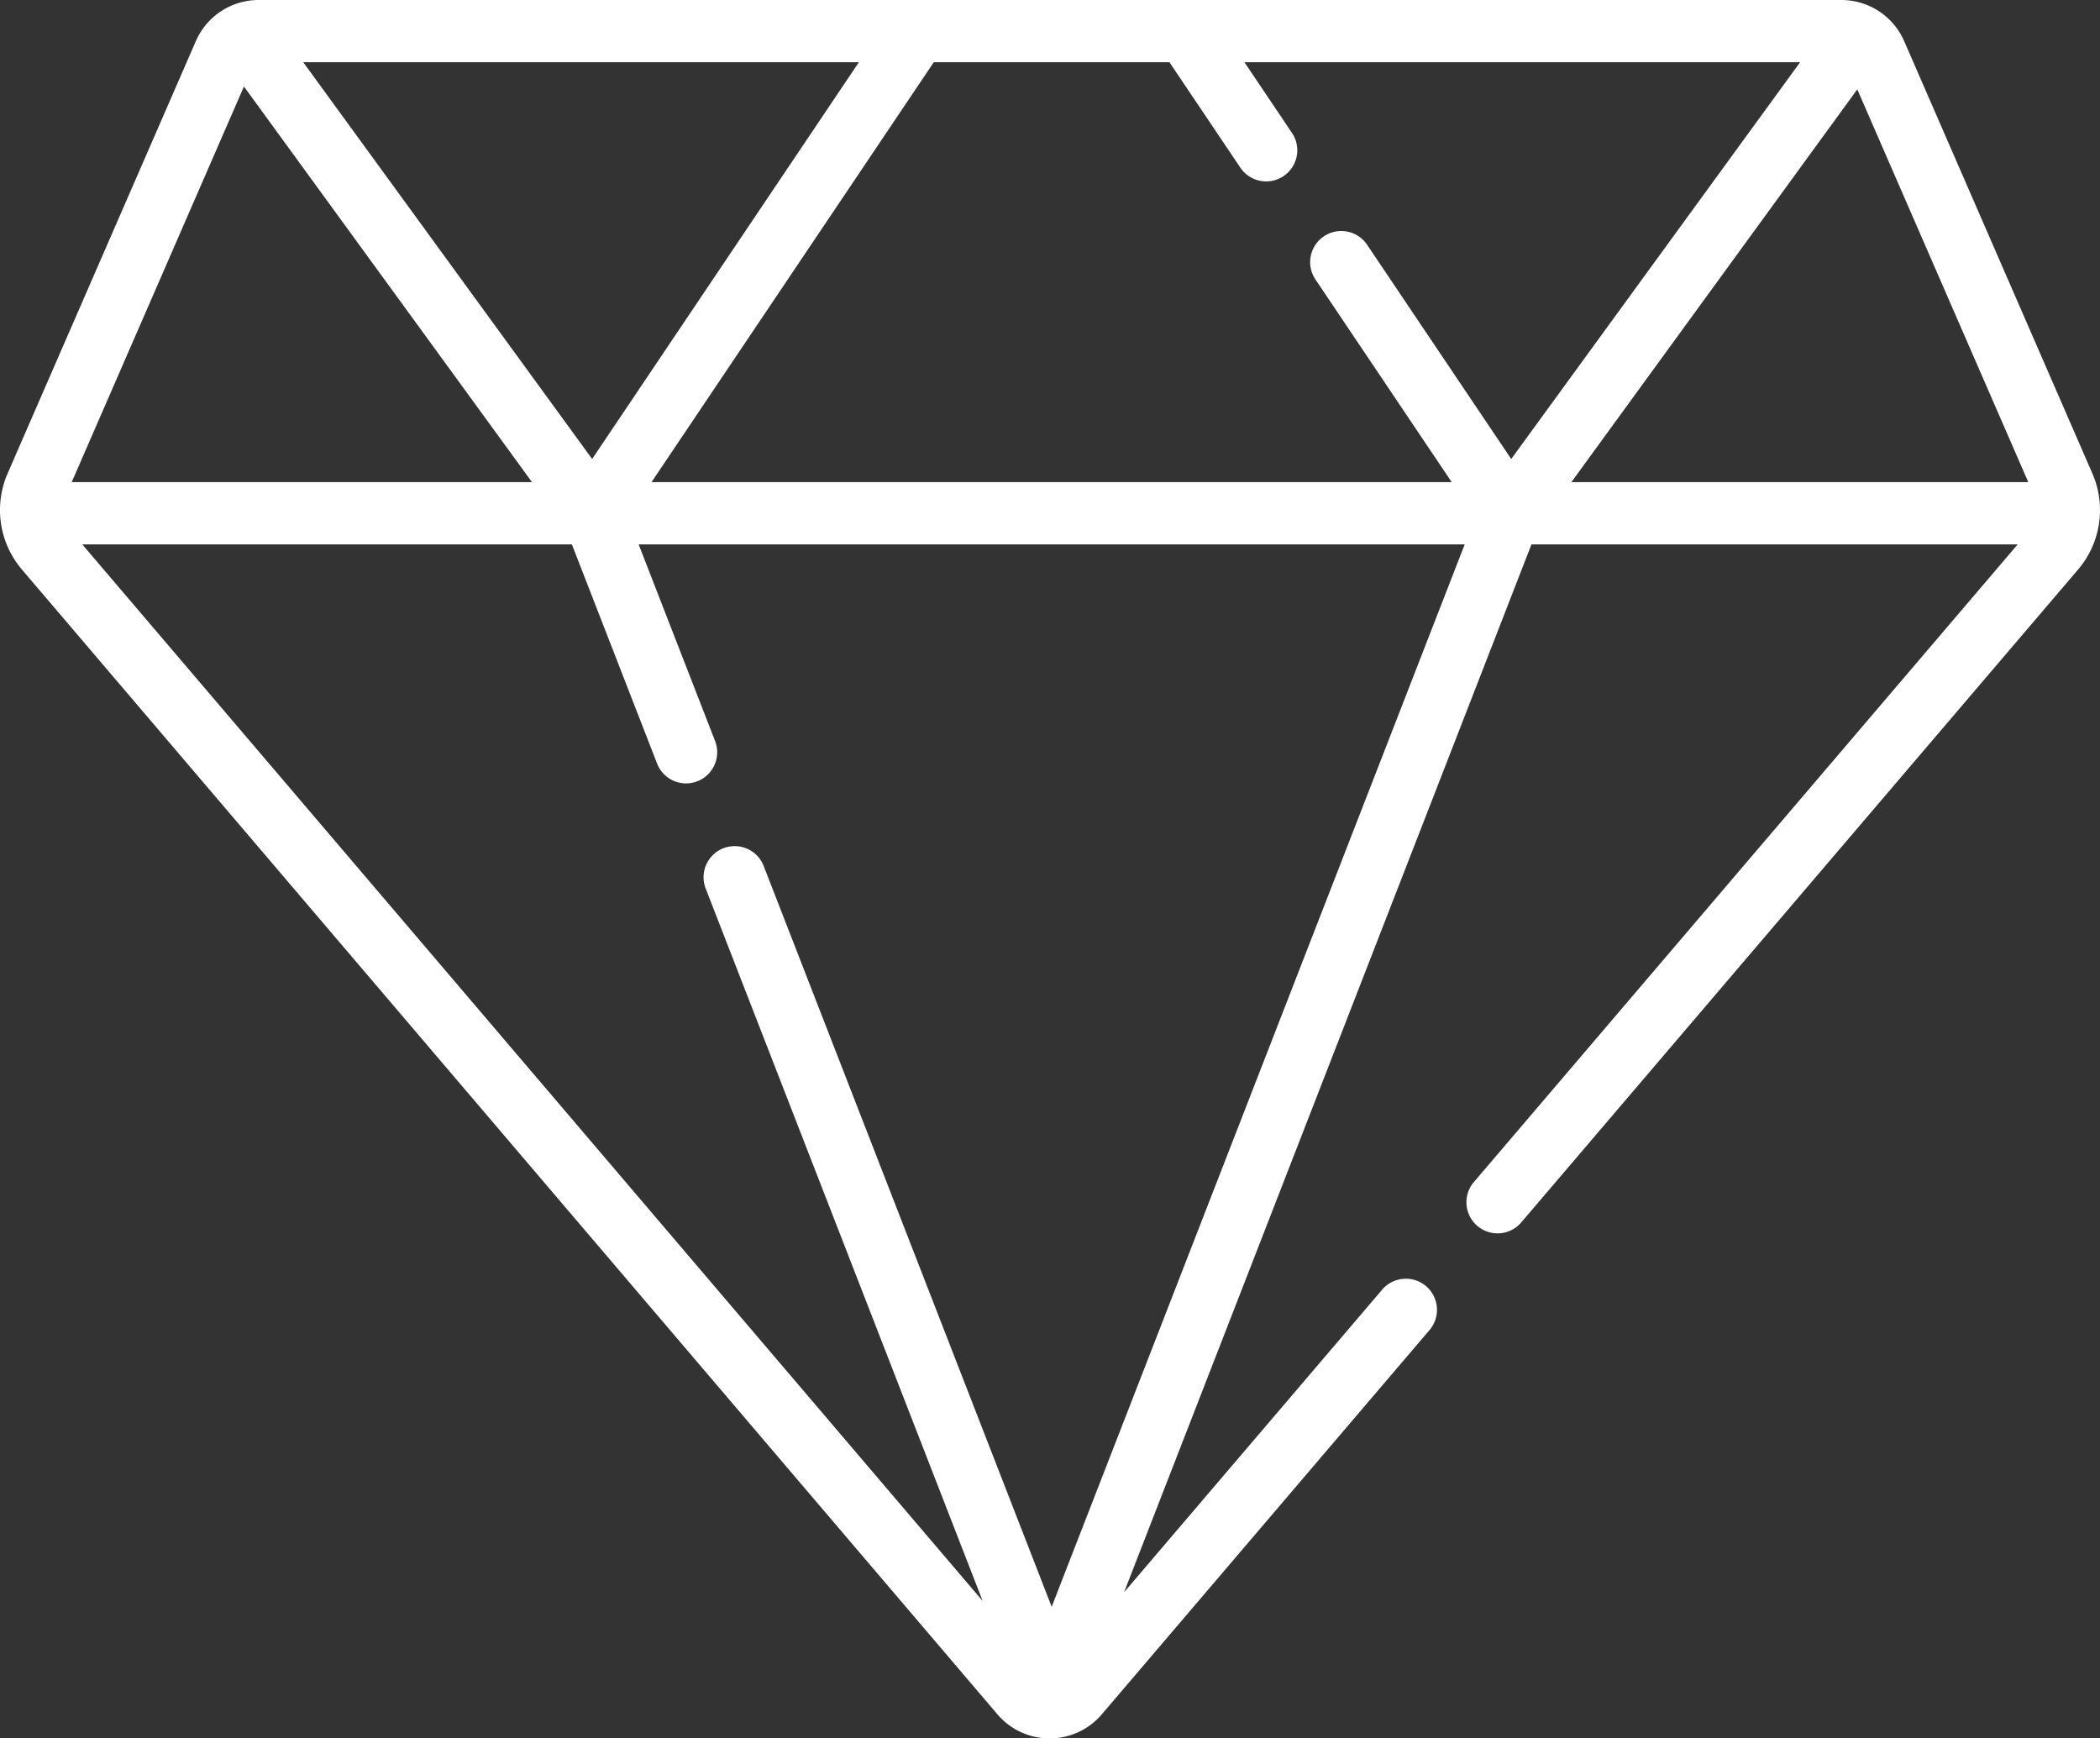 <svg xmlns="http://www.w3.org/2000/svg" width="118.292" height="97.919" viewBox="0 0 118.292 97.919"><rect x="0" y="0" width="118.292" height="97.919" fill="#333333" stroke="none"/><defs><style>.a{fill:#fff;}</style></defs><path class="a" d="M1730.351,152.656l-10.608-24.368a3.863,3.863,0,0,0-3.542-2.321h-89.149a3.862,3.862,0,0,0-3.542,2.321L1612.9,152.657a5.162,5.162,0,0,0,.8,5.374l54.964,64.5a3.858,3.858,0,0,0,2.94,1.358h0a3.859,3.859,0,0,0,2.94-1.357l18.48-21.669a1.753,1.753,0,0,0-2.667-2.275L1675.8,215.653l22.947-59.022h27.389l-30.652,35.941a1.753,1.753,0,0,0,2.667,2.275l31.4-36.815a5.16,5.16,0,0,0,.8-5.375Zm-3.619.469h-25.737L1717.1,131Zm-74.515,22.856,15.616,40.167-50.72-59.518h27.58l4.814,12.382a1.753,1.753,0,0,0,3.267-1.27l-4.32-11.112h46.533l-23.266,59.845-16.237-41.764a1.753,1.753,0,0,0-3.267,1.27Zm26.138-46.509,4.01,5.964a1.753,1.753,0,0,0,2.909-1.956l-2.695-4.007h31.3l-16.273,22.349-8.1-12.042a1.753,1.753,0,1,0-2.909,1.956l7.658,11.389h-45.076l15.9-23.653Zm-32.52,22.349-16.274-22.349h31.3Zm-19.614-20.981,16.226,22.284h-25.927Z" transform="translate(-1612.48 -125.967)"/></svg>